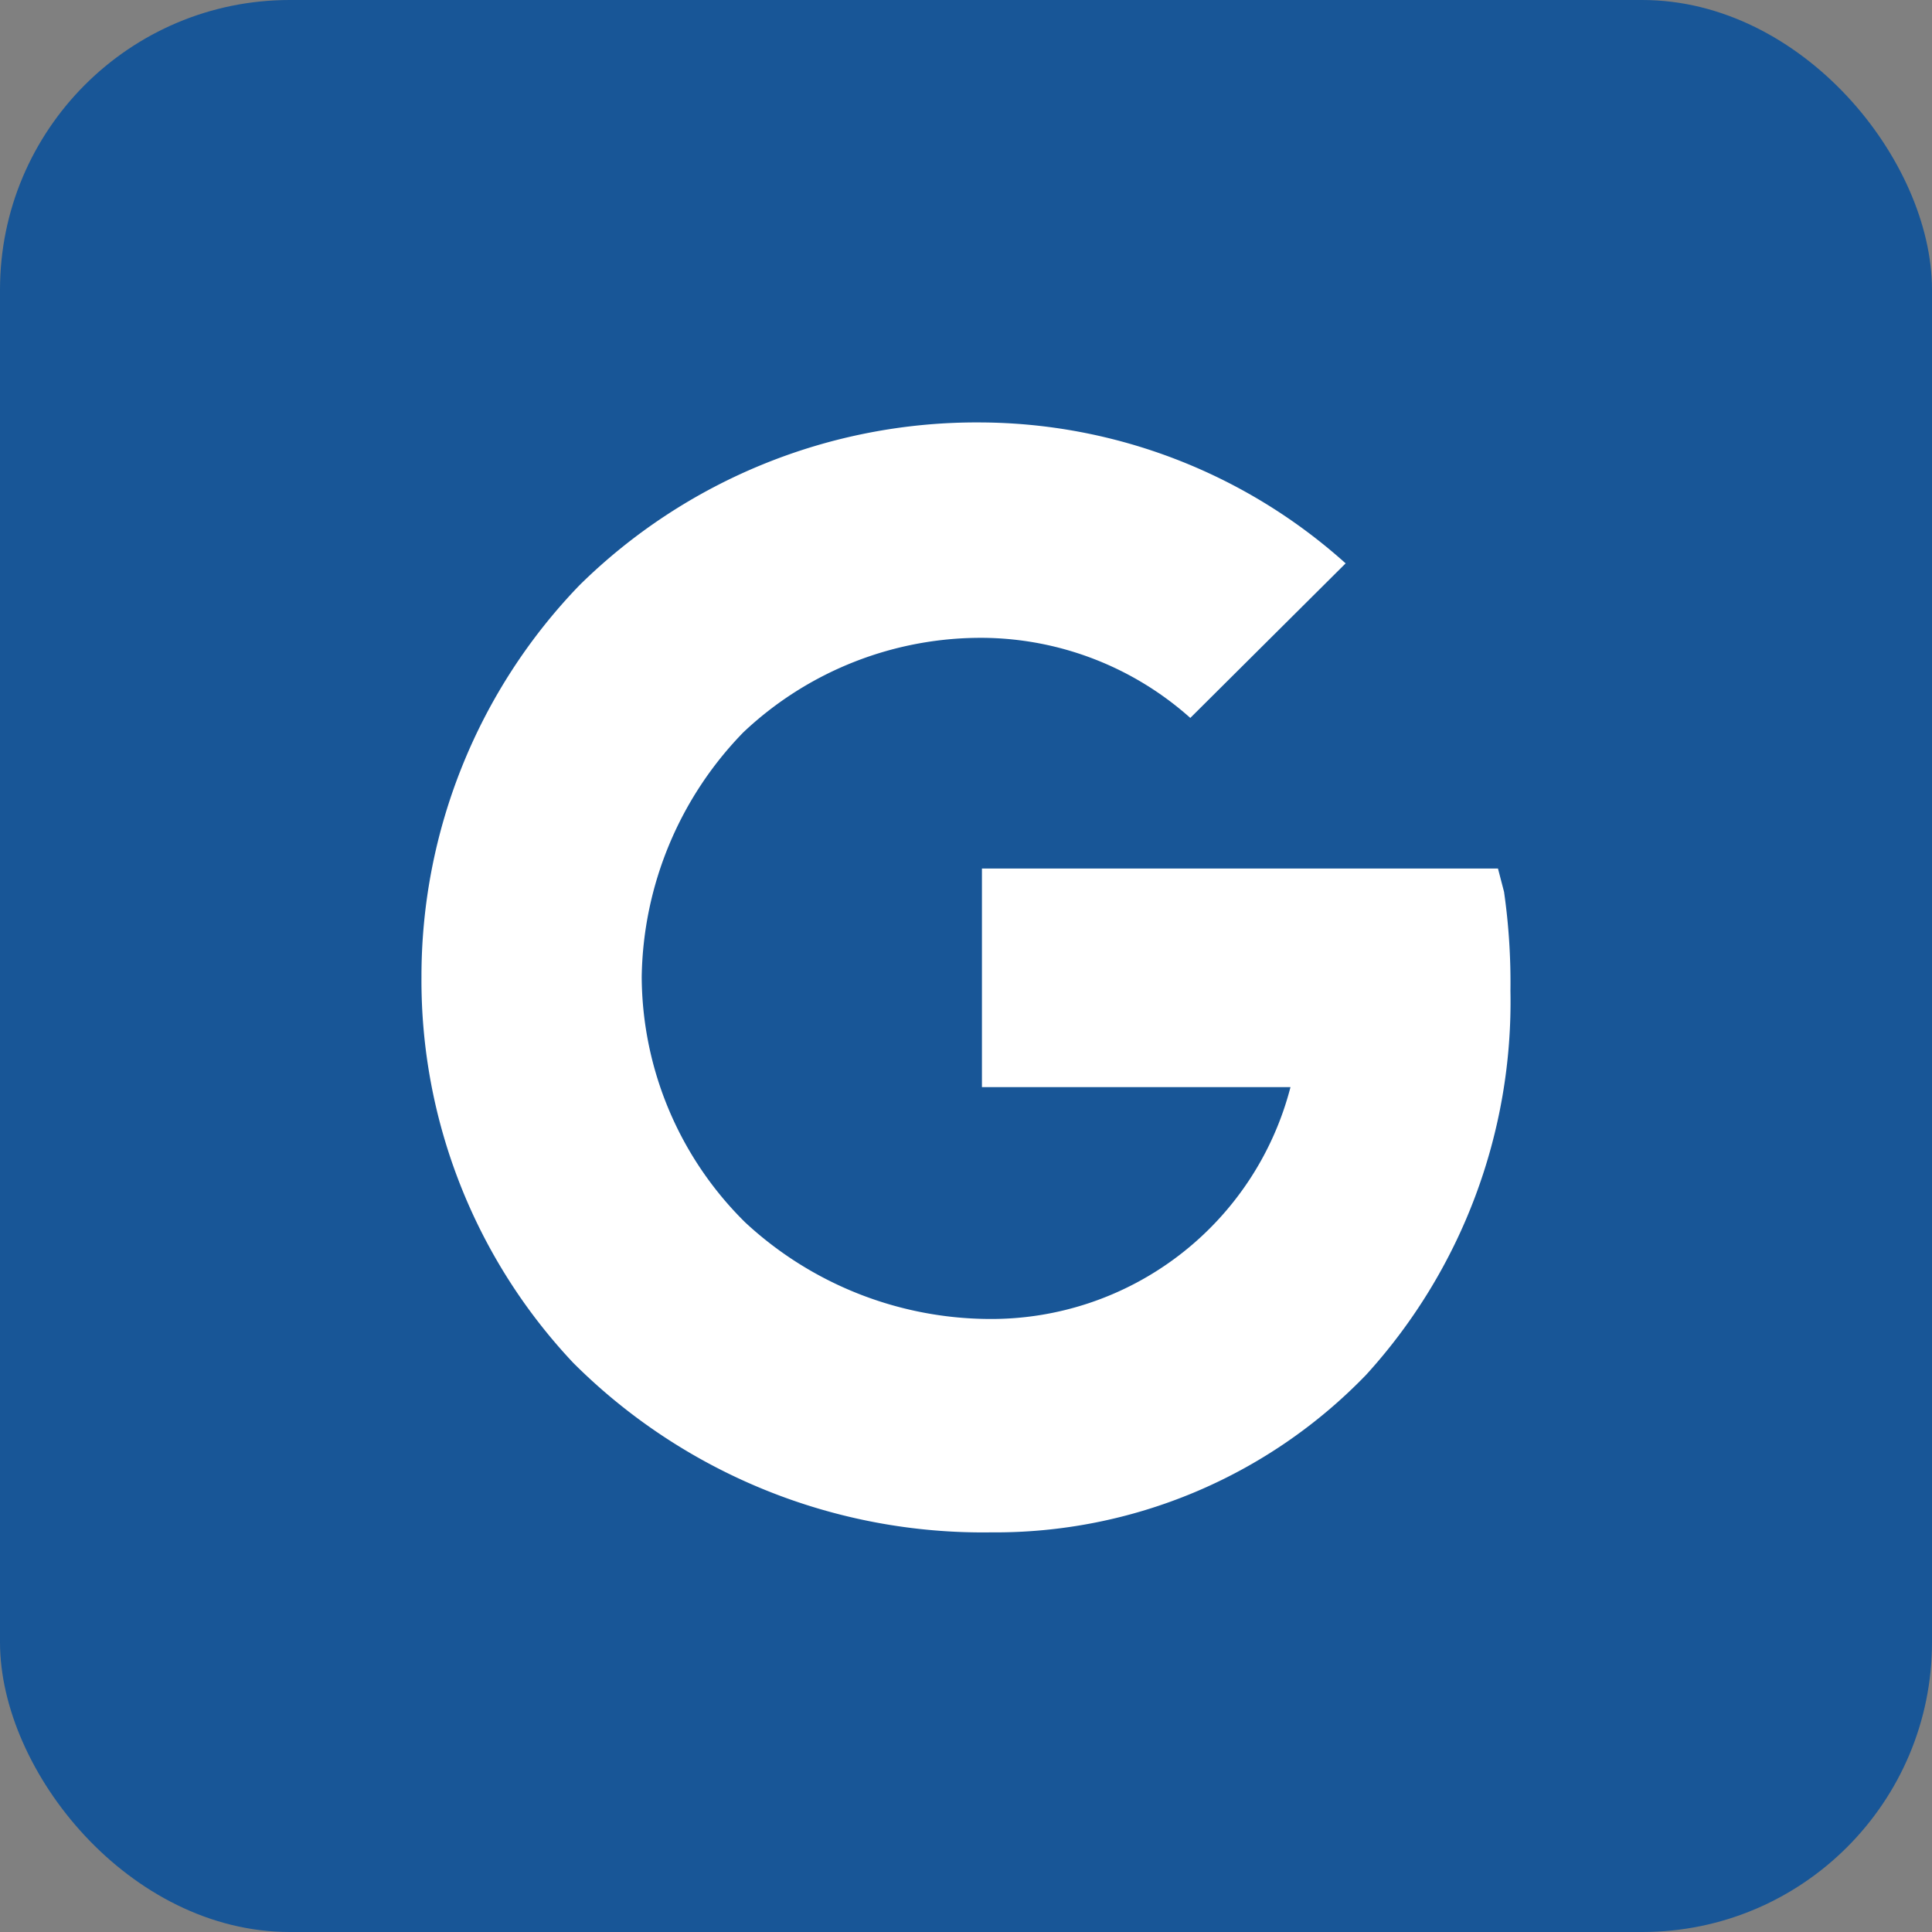 <svg id="Group_21448" data-name="Group 21448" xmlns="http://www.w3.org/2000/svg" width="20" height="20" viewBox="0 0 20 20">
  <rect x="0" y="0" width="20" height="20" fill="#808080" stroke="none"/>
  <rect id="Rectangle_17683" data-name="Rectangle 17683" width="20" height="20" rx="3" fill="#185697"/>
  <path id="Icon_ionic-logo-google" data-name="Icon ionic-logo-google" d="M14.863,8.242,14.8,8H9.458v2.263h3.194a3.2,3.2,0,0,1-3.128,2.4,3.74,3.74,0,0,1-2.517-1A3.593,3.593,0,0,1,5.936,9.123,3.706,3.706,0,0,1,6.988,6.59a3.581,3.581,0,0,1,2.5-.978,3.261,3.261,0,0,1,2.127.829l1.608-1.6A5.69,5.69,0,0,0,9.436,3.382h0A5.856,5.856,0,0,0,5.292,5.067,5.832,5.832,0,0,0,3.656,9.126a5.774,5.774,0,0,0,1.572,3.992,6,6,0,0,0,4.324,1.754,5.334,5.334,0,0,0,3.885-1.633,5.736,5.736,0,0,0,1.492-3.973A6.615,6.615,0,0,0,14.863,8.242Z" transform="translate(0.707 0.991)" fill="#fff"/>
</svg>
